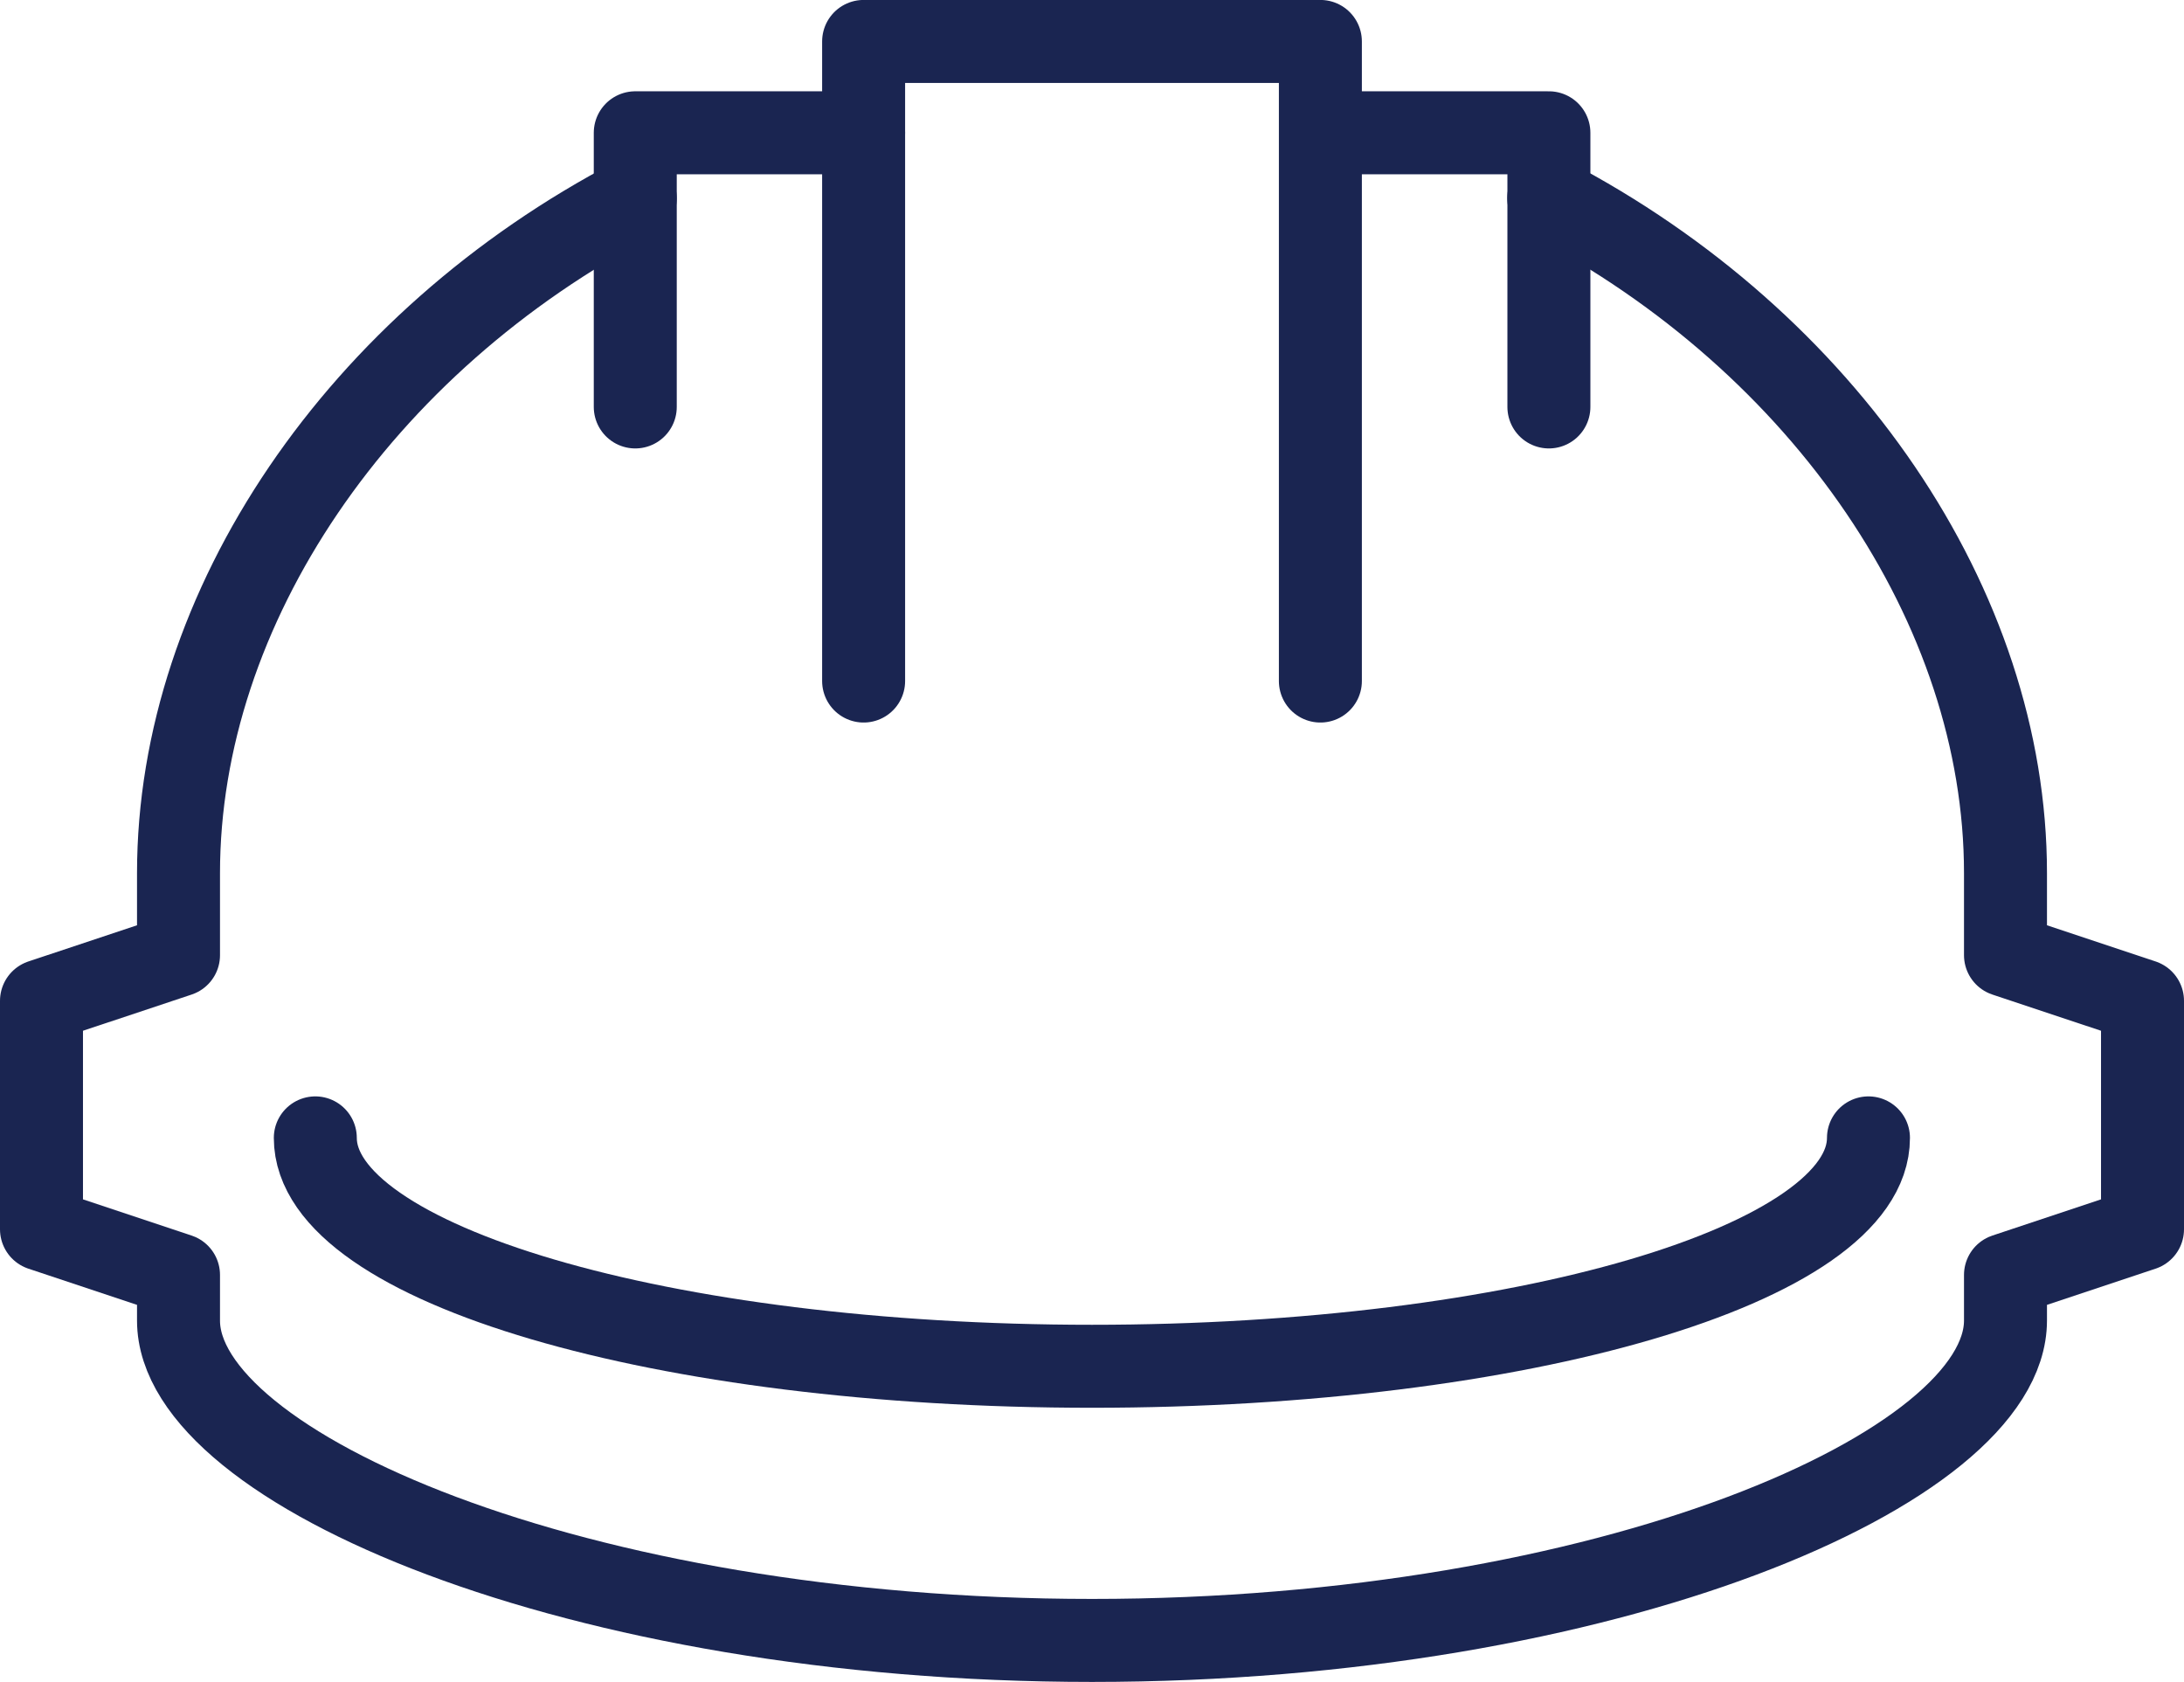 <?xml version="1.0" encoding="UTF-8"?>
<svg id="Layer_1" xmlns="http://www.w3.org/2000/svg" version="1.1" xmlns:xlink="http://www.w3.org/1999/xlink" viewBox="0 0 39.481 30.399">
  <!-- Generator: Adobe Illustrator 29.3.1, SVG Export Plug-In . SVG Version: 2.1.0 Build 151)  -->
  <defs>
    <style>
      .st0, .st1 {
        fill: none;
      }

      .st1 {
        stroke: #1a2551;
        stroke-linecap: round;
        stroke-linejoin: round;
        stroke-width: 1.5px;
      }

      .st2 {
        clip-path: url(#clippath);
      }
    </style>
    <clipPath id="clippath">
      <rect class="st0" width="39.481" height="30.399"/>
    </clipPath>
  </defs>
  <g id="icon-ppe">
    <g class="st2">
      <g id="Group_12">
        <path id="Path_63" class="st1" d="M11.484,3.584C6.5,6.189,3.227,10.971,3.227,15.78v1.484l-2.477.825v4.129l2.477.825v.826c0,2.664,7.189,5.78,16.514,5.78s16.513-3.118,16.513-5.782v-.824l2.477-.825v-4.129l-2.477-.825v-1.484c0-4.809-3.268-9.591-8.257-12.2"/>
        <path id="Path_64" class="st1" d="M28,7.355V2.4h-4.13"/>
        <path id="Path_65" class="st1" d="M11.484,7.355V2.4h4.128"/>
        <path id="Path_66" class="st1" d="M23.869,12.309V.749h-8.257v11.56"/>
        <path id="Path_67" class="st1" d="M33.777,20.566c0,2.28-6.284,4.128-14.037,4.128s-14.04-1.848-14.04-4.128"/>
      </g>
    </g>
  </g>
</svg>